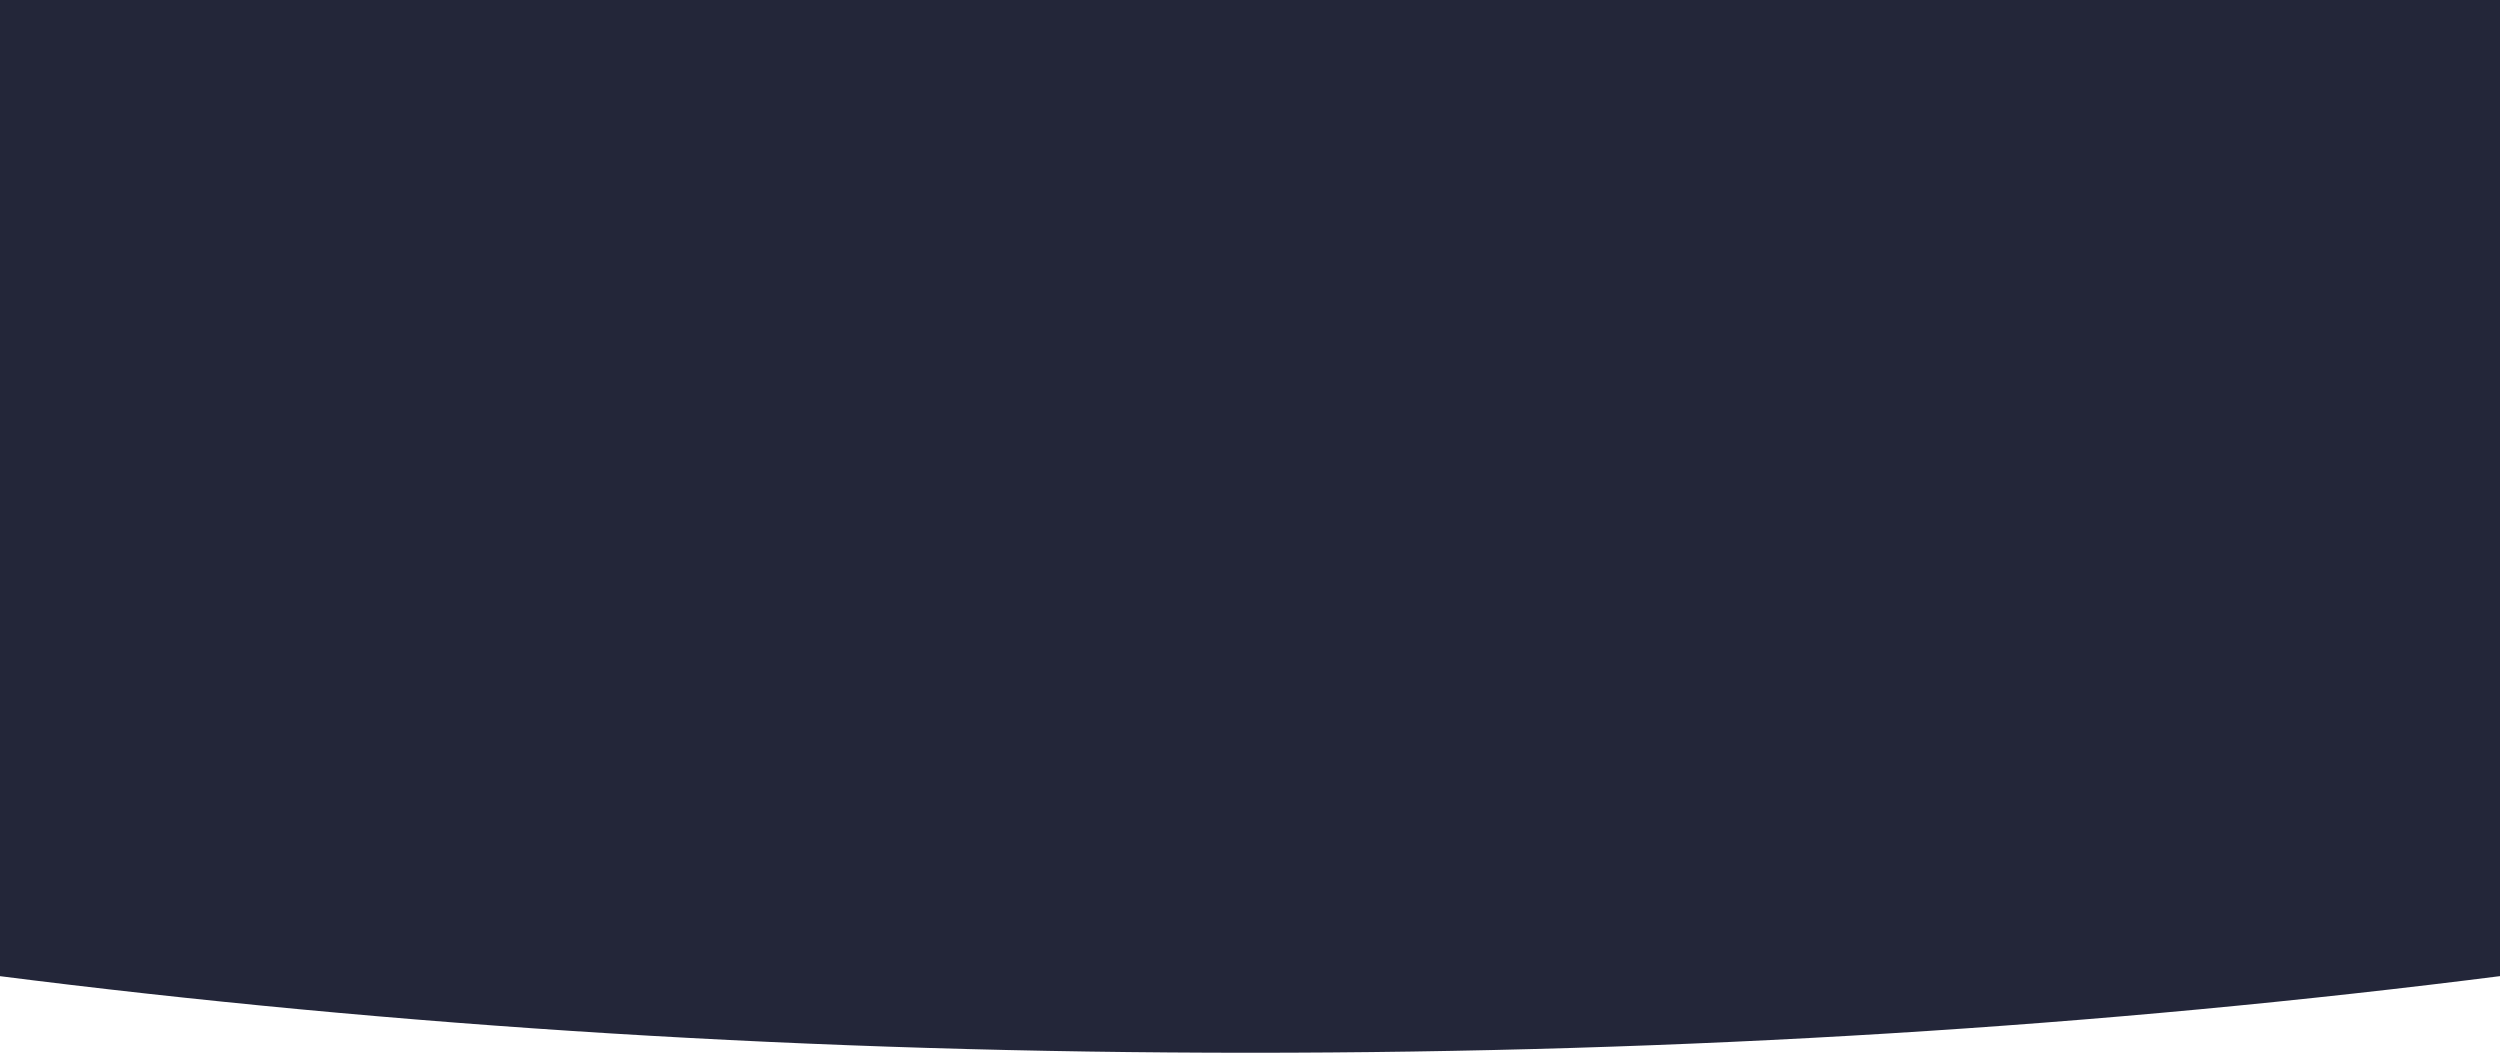 <?xml version="1.0" encoding="utf-8"?>
<!-- Generator: Adobe Illustrator 26.2.1, SVG Export Plug-In . SVG Version: 6.00 Build 0)  -->
<svg version="1.1" id="master-artboard" xmlns="http://www.w3.org/2000/svg" xmlns:xlink="http://www.w3.org/1999/xlink" x="0px"
	 y="0px" viewBox="0 0 1400 592" style="enable-background:new 0 0 1400 592;" xml:space="preserve">
<style type="text/css">
	.st0{fill:#2200FF;fill-opacity:0;}
	.st1{fill-rule:evenodd;clip-rule:evenodd;fill:#232639;}
</style>
<rect id="ee-background" class="st0" width="1400" height="592"/>
<g transform="matrix(0.901, 0, 0, 0.901, -2.856, 294.014)">
	<g id="Design">
		<g id="Apps" transform="translate(0, -328)">
			<g id="Hero">
				<path id="Base" class="st1" d="M0,0h1560v608c-250.7,32-510.7,48-780,48S250.7,640,0,608V0z"/>
			</g>
		</g>
	</g>
</g>
</svg>
